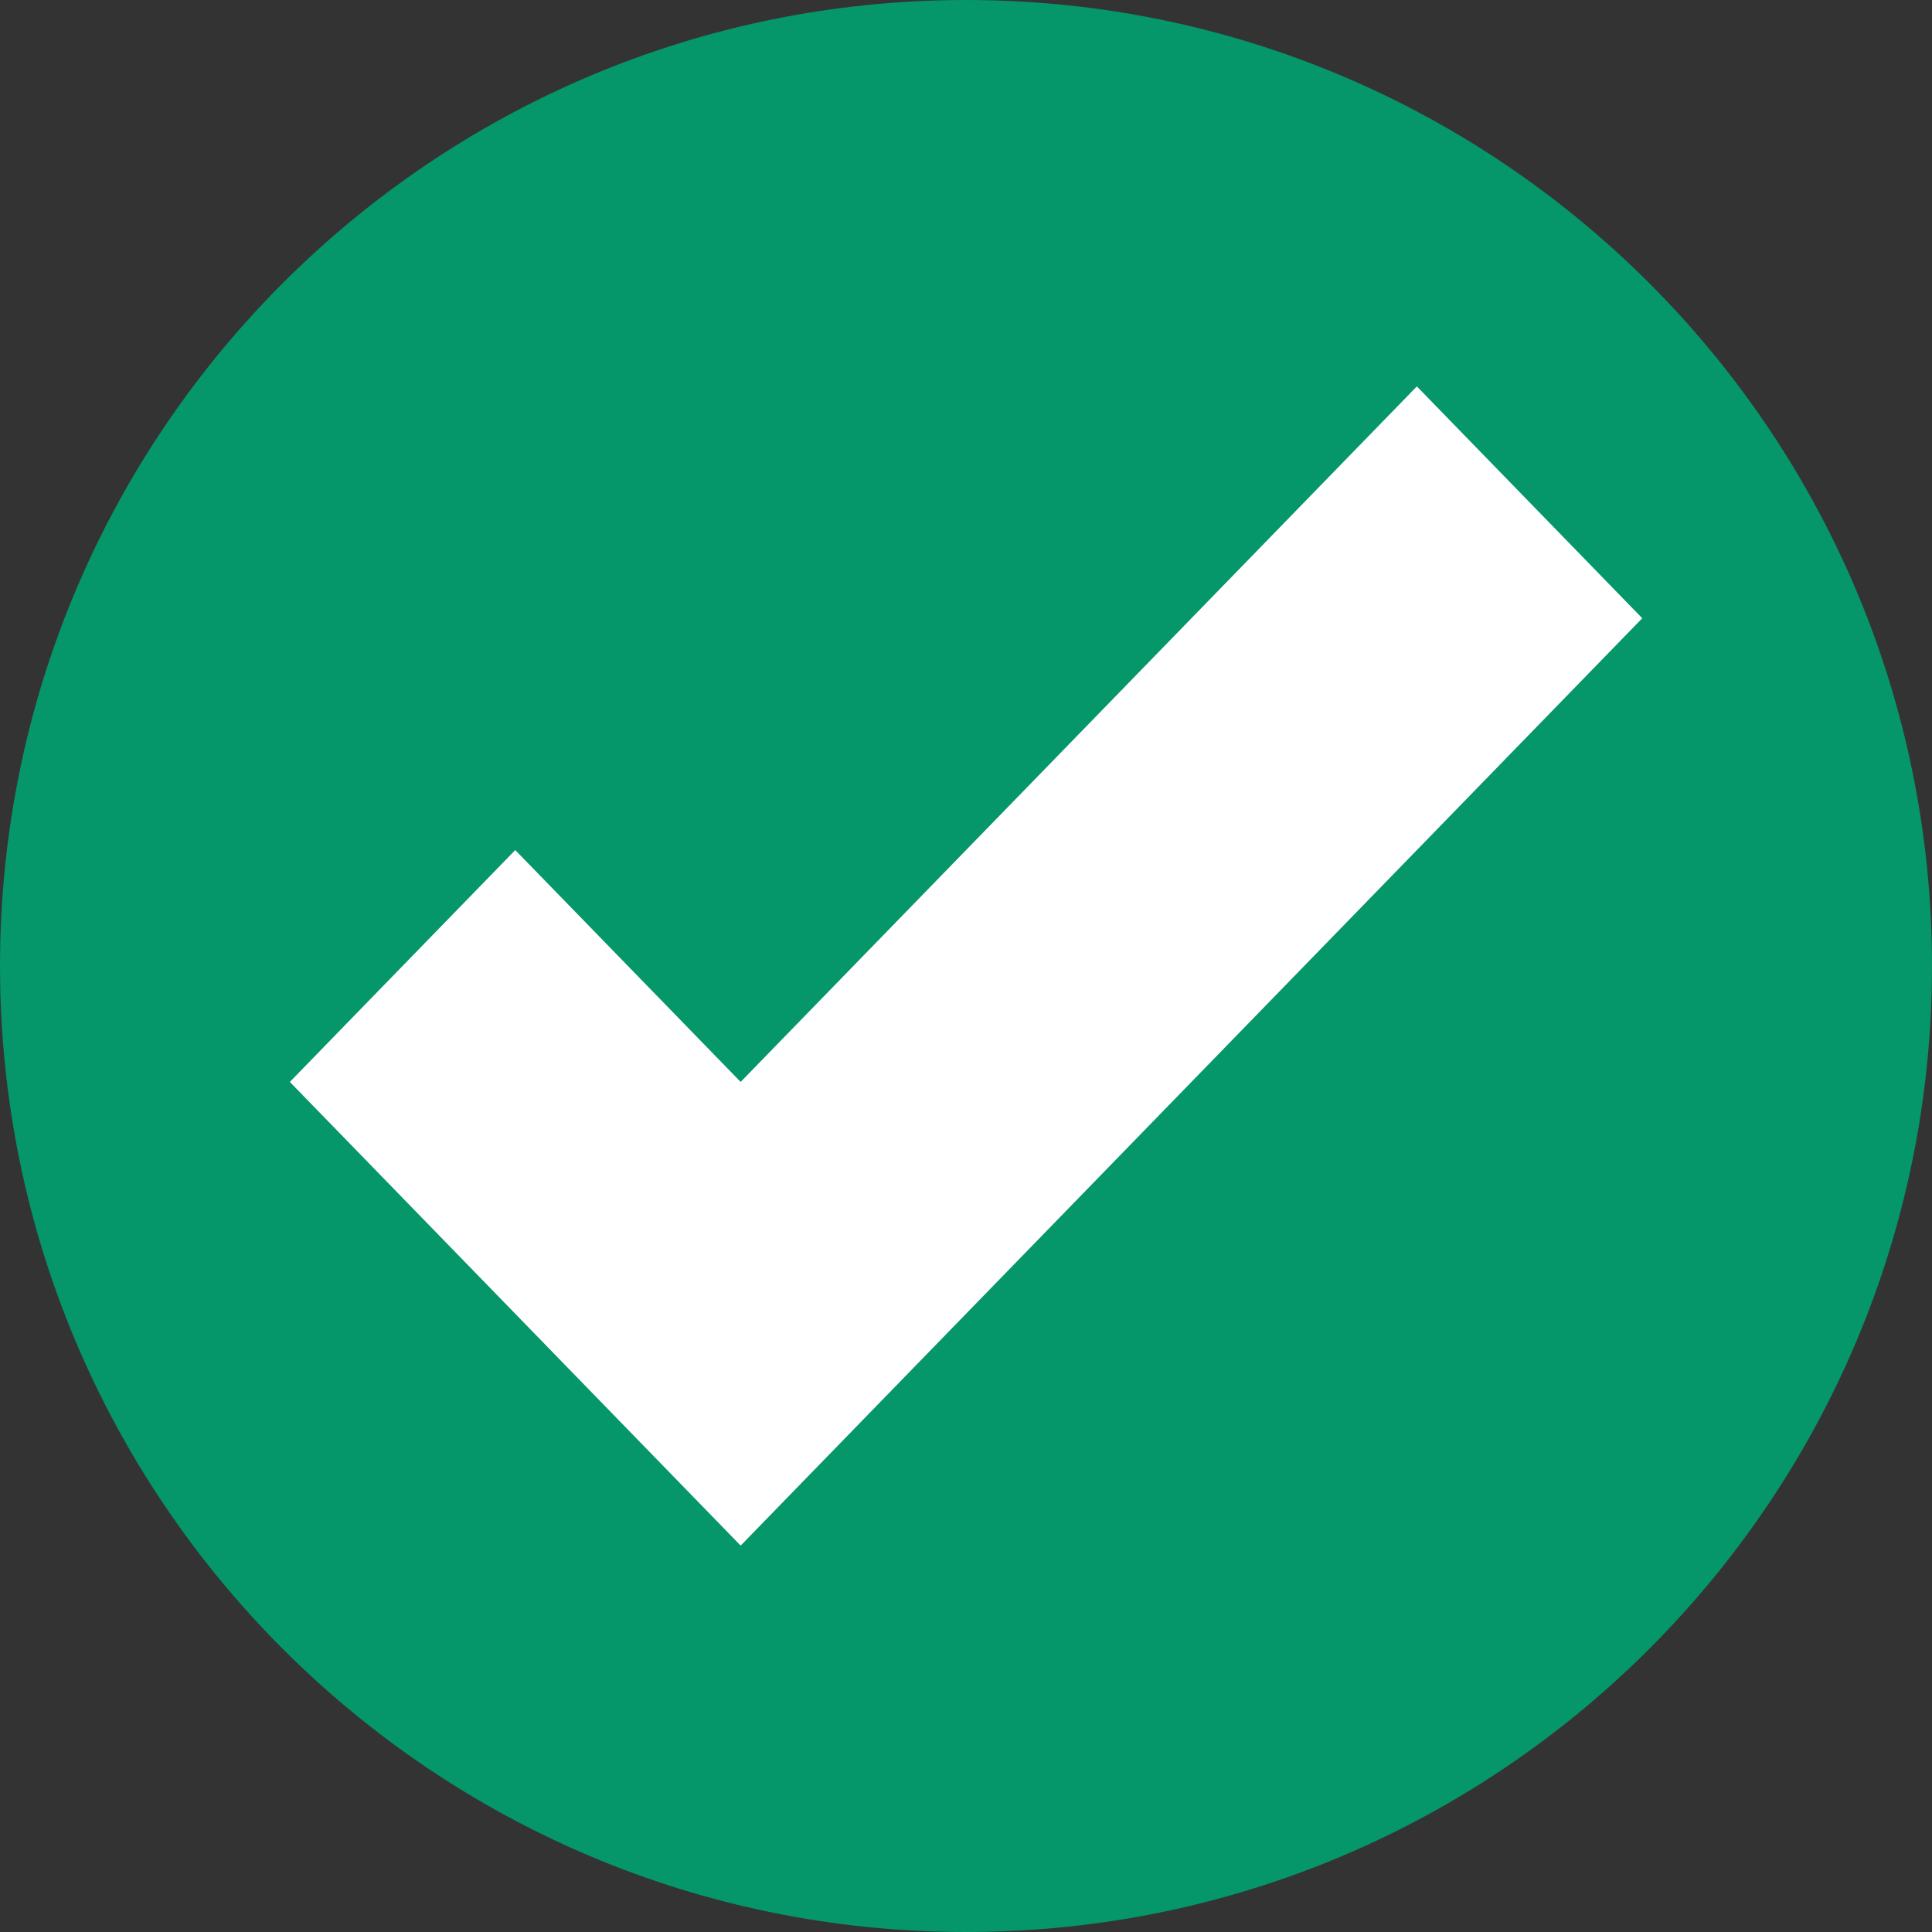 <svg width="80" height="80" viewBox="0 0 80 80" fill="none" xmlns="http://www.w3.org/2000/svg">
<rect x="0" y="0" width="80" height="80" fill="#333333" stroke="none"/>
<path d="M40 80C62.091 80 80 62.092 80 40C80 17.909 62.091 0 40 0C17.909 0 0 17.909 0 40C0 62.092 17.909 80 40 80Z" fill="#059669"/>
<path d="M58.669 16L30.669 44.8L21.335 35.2L12.002 44.8L30.669 64L68.002 25.6L58.669 16Z" fill="white"/>
</svg>
